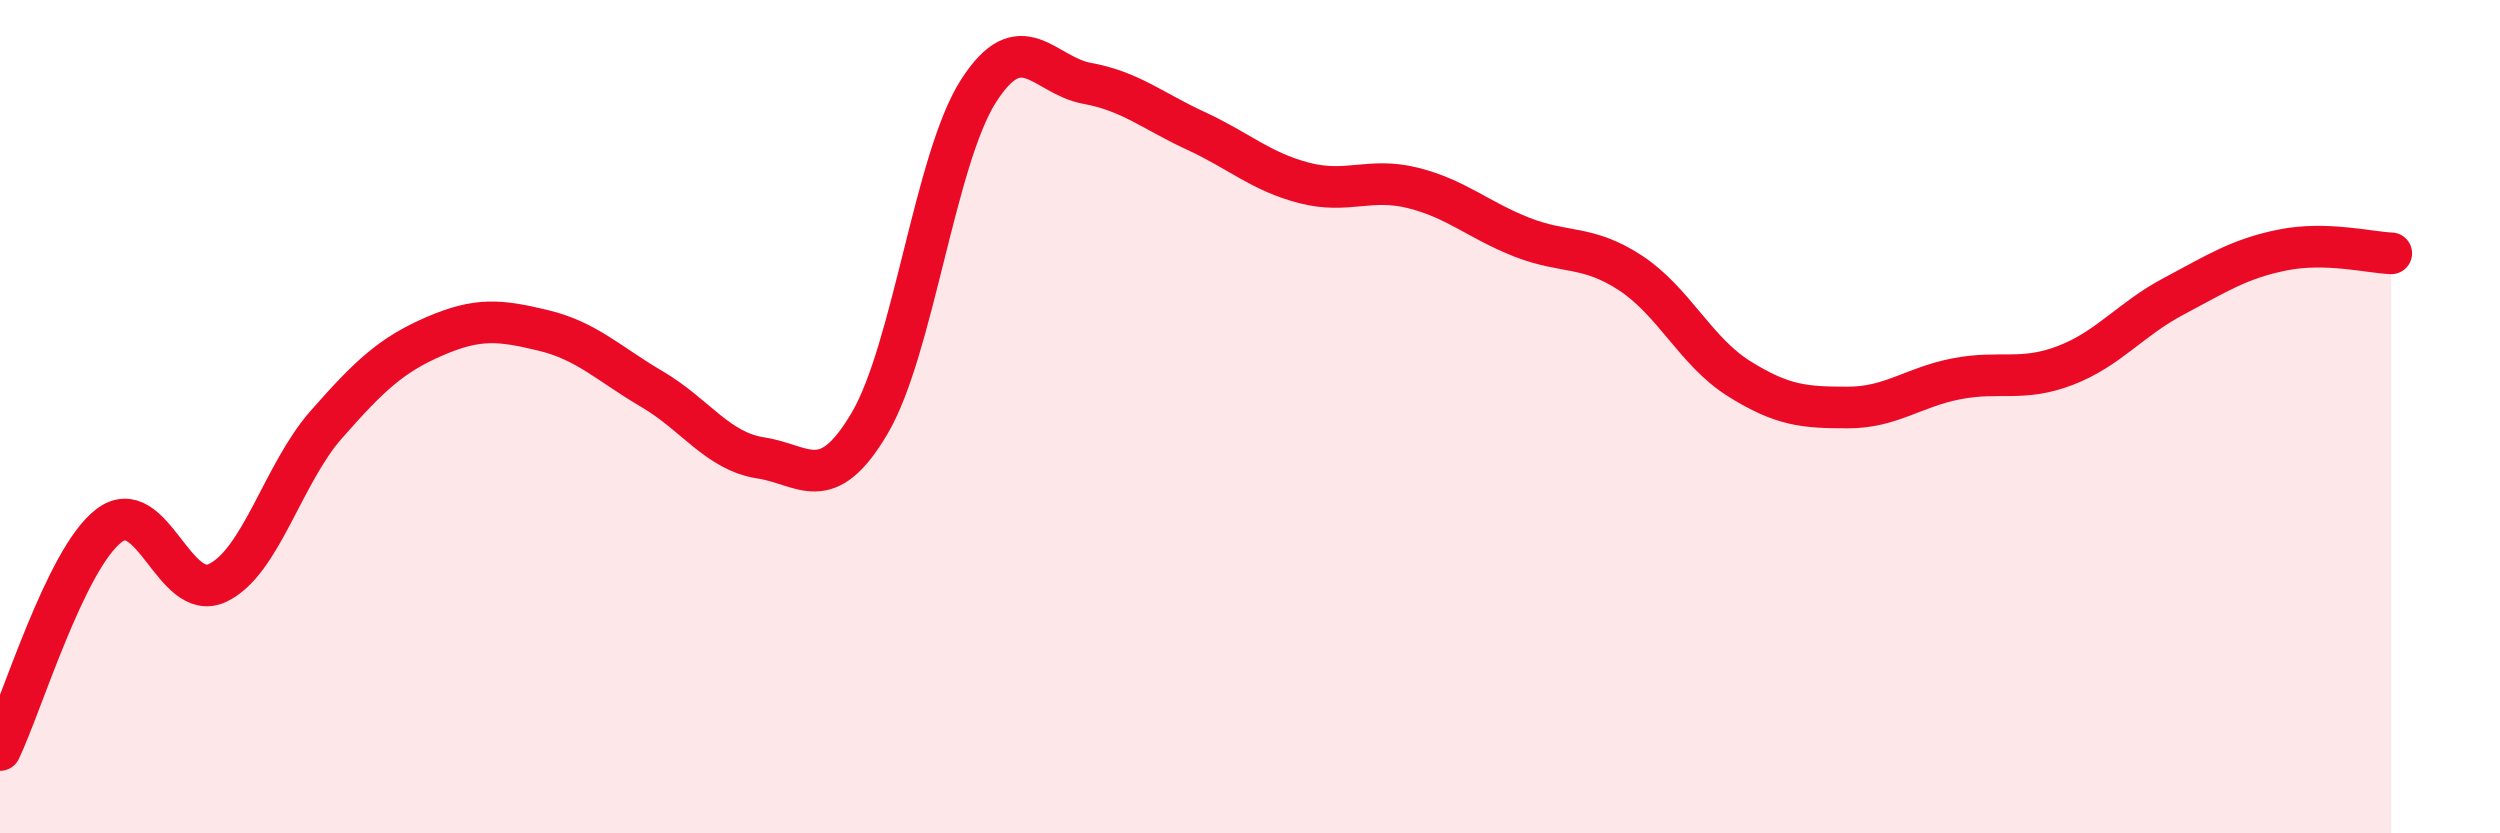 
    <svg width="60" height="20" viewBox="0 0 60 20" xmlns="http://www.w3.org/2000/svg">
      <path
        d="M 0,18 C 0.52,16.92 1.57,13.42 2.61,12.62 C 3.65,11.82 4.18,14.48 5.22,13.99 C 6.26,13.5 6.79,11.37 7.83,10.19 C 8.87,9.01 9.39,8.52 10.43,8.07 C 11.47,7.62 12,7.68 13.04,7.93 C 14.08,8.18 14.61,8.73 15.65,9.34 C 16.69,9.95 17.22,10.83 18.26,10.99 C 19.3,11.15 19.83,11.92 20.87,10.16 C 21.91,8.4 22.44,3.82 23.48,2.19 C 24.52,0.56 25.05,1.81 26.09,2 C 27.13,2.19 27.66,2.66 28.7,3.14 C 29.74,3.62 30.26,4.12 31.3,4.39 C 32.34,4.66 32.87,4.25 33.91,4.51 C 34.95,4.77 35.48,5.28 36.52,5.69 C 37.56,6.1 38.09,5.87 39.13,6.55 C 40.17,7.23 40.7,8.44 41.74,9.09 C 42.78,9.74 43.31,9.78 44.35,9.78 C 45.39,9.78 45.92,9.29 46.96,9.09 C 48,8.89 48.53,9.17 49.57,8.77 C 50.61,8.37 51.13,7.66 52.17,7.11 C 53.21,6.56 53.74,6.21 54.78,6 C 55.82,5.79 56.87,6.06 57.39,6.08L57.39 20L0 20Z"
        fill="#EB0A25"
        opacity="0.1"
        stroke-linecap="round"
        stroke-linejoin="round"
      />
      <path
        d="M 0,18 C 0.52,16.92 1.57,13.42 2.61,12.62 C 3.65,11.82 4.18,14.48 5.22,13.99 C 6.26,13.5 6.79,11.37 7.83,10.19 C 8.87,9.01 9.39,8.52 10.43,8.07 C 11.47,7.62 12,7.68 13.04,7.93 C 14.08,8.18 14.61,8.73 15.65,9.34 C 16.69,9.95 17.22,10.83 18.26,10.99 C 19.3,11.15 19.83,11.92 20.87,10.16 C 21.91,8.4 22.44,3.82 23.48,2.19 C 24.52,0.56 25.05,1.81 26.09,2 C 27.13,2.19 27.66,2.66 28.7,3.14 C 29.74,3.62 30.26,4.12 31.3,4.39 C 32.34,4.66 32.87,4.25 33.91,4.51 C 34.95,4.77 35.48,5.28 36.52,5.69 C 37.56,6.1 38.09,5.87 39.13,6.55 C 40.17,7.23 40.7,8.44 41.74,9.09 C 42.78,9.74 43.31,9.78 44.35,9.78 C 45.39,9.78 45.92,9.29 46.96,9.09 C 48,8.89 48.53,9.17 49.57,8.77 C 50.61,8.37 51.13,7.66 52.17,7.11 C 53.21,6.56 53.74,6.21 54.78,6 C 55.82,5.79 56.87,6.06 57.39,6.08"
        stroke="#EB0A25"
        stroke-width="1"
        fill="none"
        stroke-linecap="round"
        stroke-linejoin="round"
      />
    </svg>
  